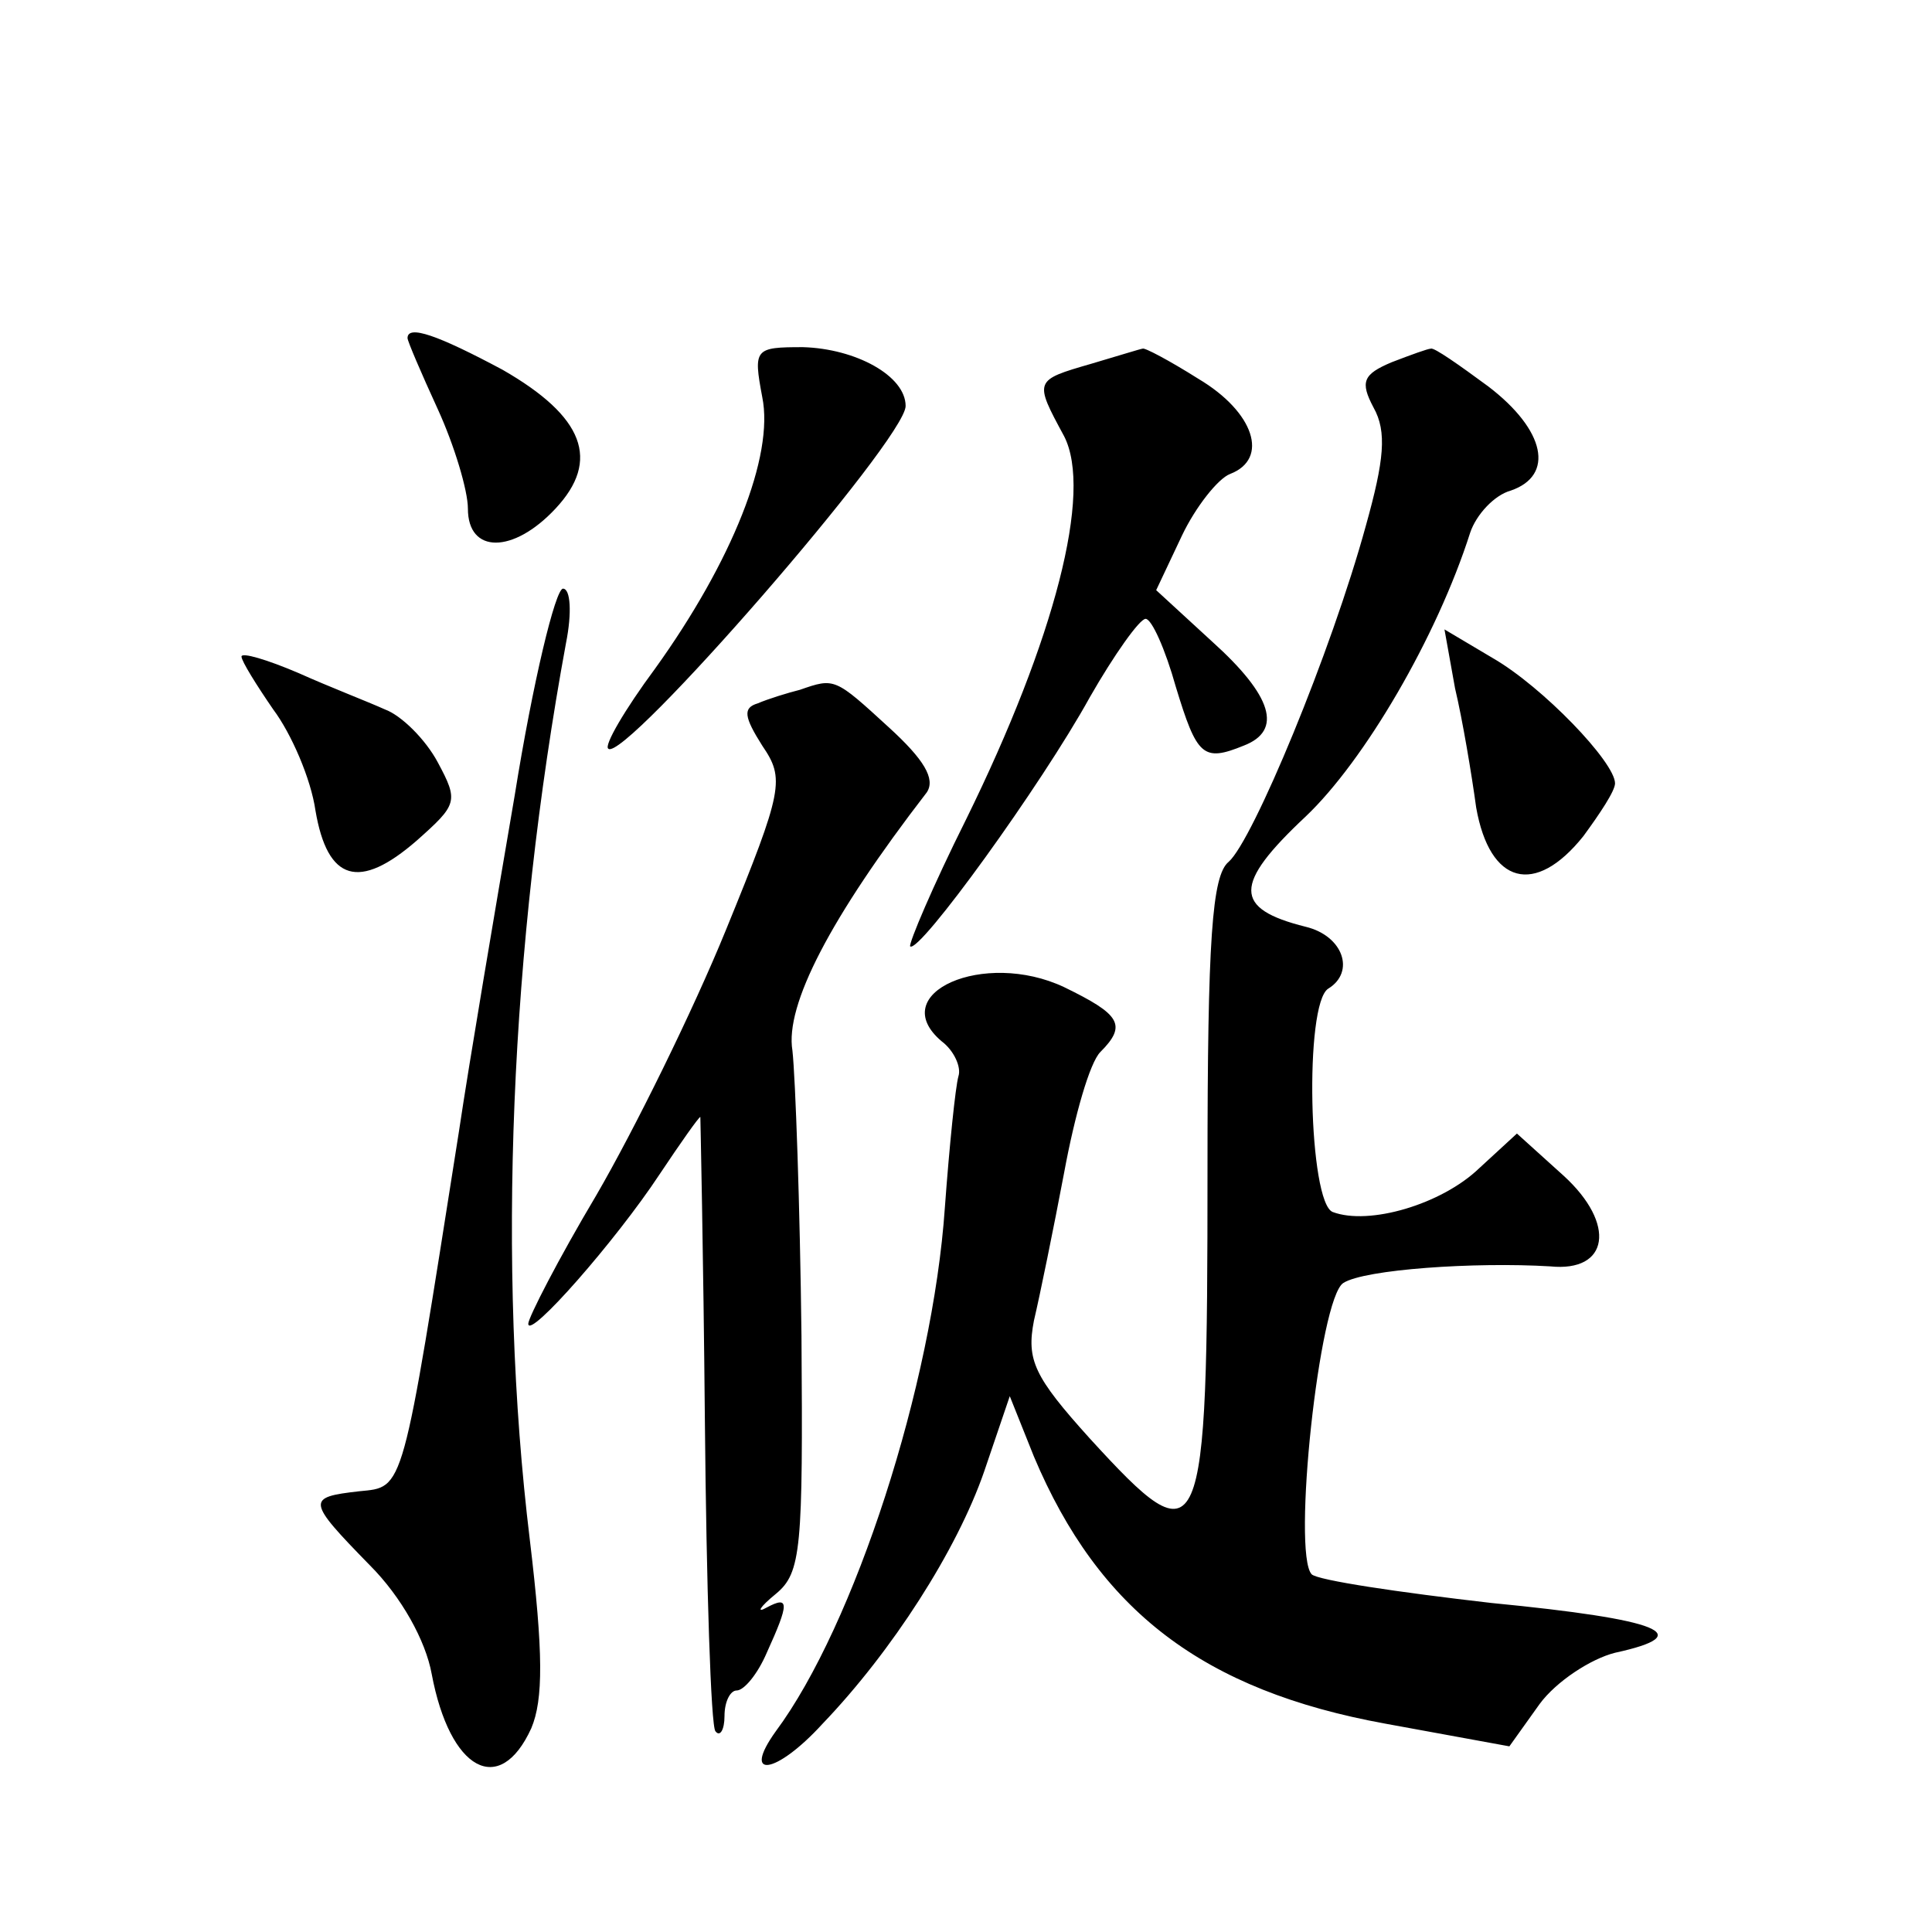 <?xml version="1.0" standalone="no"?>
<!DOCTYPE svg PUBLIC "-//W3C//DTD SVG 20010904//EN"
 "http://www.w3.org/TR/2001/REC-SVG-20010904/DTD/svg10.dtd">
<svg version="1.0" xmlns="http://www.w3.org/2000/svg"
 width="128pt" height="128pt" viewBox="0 0 128 128"
 preserveAspectRatio="xMidYMid meet">
<g transform="translate(0,128) scale(0.1,-0.1)"
fill="#0" stroke="none">
<path d="M270 1056 c0 -2 9 -23 20 -47 11 -24 20 -54 20 -66 0 -30 30 -30 58 0
30 32 19 61 -35 92 -43 23 -63 30 -63 21z M505 1017 c8 -39 -20 -109 -71 -180 -20
-27 -34 -51 -31 -53 10 -10 197 205 197 227 0 20 -33 38 -68 39 -32 0 -33 -1 -27
-33z M723 1039 c-38 -11 -38 -11 -18 -48 19 -37 -6 -134 -65 -254 -22 -44 -38 -82
-37 -84 6 -5 87 107 119 165 16 28 33 52 37 52 4 0 13 -20 20 -45 14 -46 18 -50
45 -39 26 10 19 33 -21 69 l-37 34 17 36 c9 19 24 38 32 41 26 10 16 41 -21 63
-19 12 -36 21 -37 20 -1 0 -17 -5 -34 -10z M922 1040 c-19 -8 -21 -13 -12 -30 9
-16 7 -35 -5 -78 -23 -84 -75 -209 -91 -223 -11 -9 -14 -51 -14 -204 0 -253 -3
-260 -78 -178 -37 41 -42 52 -37 78 4 17 13 61 20 98 7 38 17 73 24 80 18 18 13
25 -24 43 -53 25 -119 -4 -81 -36 8 -6 13 -17 11 -23 -2 -7 -6 -46 -9 -87 -8 -117
-60 -277 -112 -347 -23 -32 0 -29 31 5 46 48 89 115 107 167 l17 50 16 -40 c43
-102 112 -155 233 -177 l82 -15 20 28 c11 15 34 30 50 34 55 12 31 22 -82 33 -61
7 -115 15 -119 19 -13 14 5 183 21 193 14 9 87 14 137 11 39 -4 44 28 9 60 l-31
28 -25 -23 c-25 -24 -73 -38 -97 -29 -16 6 -19 138 -3 148 18 11 10 35 -15 41 -48
12 -48 28 0 73 39 37 87 119 109 188 4 12 16 25 27 28 29 10 23 40 -15 69 -19 14
-36 26 -38 25 -2 0 -13 -4 -26 -9z M341 753 c-13 -76 -30 -176 -37 -223 -38 -241
-36 -235 -66 -238 -35 -4 -35 -6 7 -49 21 -21 37 -50 41 -72 12 -64 45 -82 66 -36
8 19 8 50 -1 125 -22 181 -13 393 24 594 4 20 3 36 -2 36 -5 0 -20 -62 -32 -137z
M964 824 c5 -21 11 -57 14 -79 9 -51 39 -59 71 -19 11 15 21 30 21 35 0 14 -48
64 -81 83 l-32 19 7 -39z M160 845 c0 -3 10 -19 21 -35 12 -16 25 -46 28 -67 8
-47 29 -53 67 -20 27 24 28 26 14 52 -8 15 -24 31 -35 35 -11 5 -37 15 -57 24 -21
9 -38 14 -38 11z M530 823 c-8 -2 -21 -6 -28 -9 -10 -3 -9 -9 3 -28 15 -22 14 -29
-24 -122 -22 -54 -61 -133 -86 -176 -25 -42 -45 -81 -45 -85 0 -11 58 55 87 99
14 21 26 38 27 38 0 0 2 -90 3 -201 1 -110 4 -203 7 -206 3 -4 6 1 6 10 0 10 4
17 8 17 5 0 14 11 20 25 15 33 15 38 0 30 -7 -4 -5 0 6 9 17 14 18 30 17 171 -1
86 -4 171 -6 189 -5 30 25 88 89 171 6 9 -2 22 -25 43 -36 33 -36 33 -59 25z"/>
</g>
</svg>
